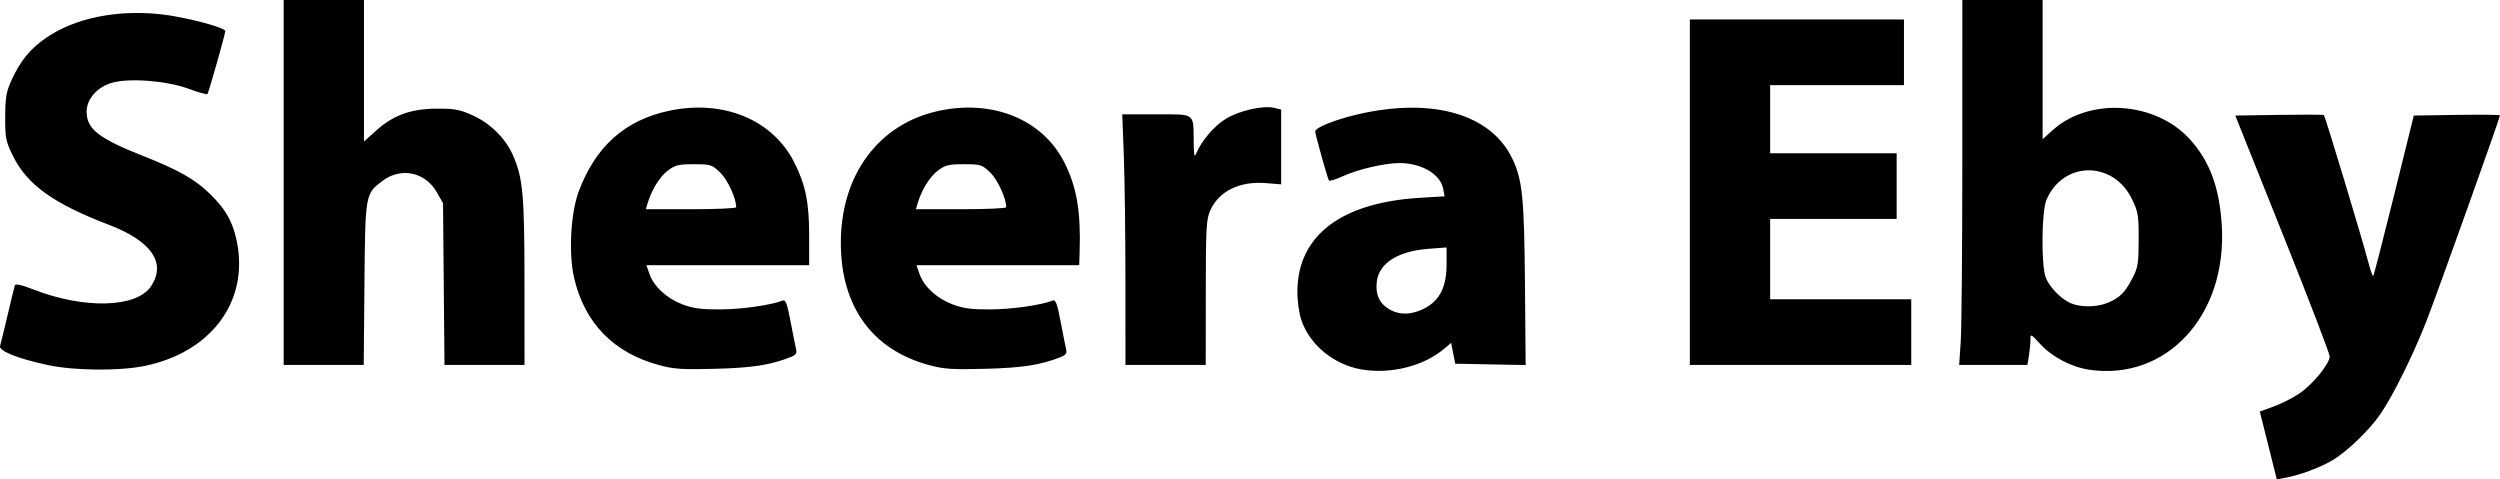 <?xml version="1.0" encoding="UTF-8" standalone="no"?>
<!-- Created with Inkscape (http://www.inkscape.org/) -->

<svg
   version="1.1"
   id="svg1"
   width="1027.603"
   height="197.042"
   viewBox="0 0 1027.603 197.042"
   sodipodi:docname="sheera2.png"
   xmlns:inkscape="http://www.inkscape.org/namespaces/inkscape"
   xmlns:sodipodi="http://sodipodi.sourceforge.net/DTD/sodipodi-0.dtd"
   xmlns="http://www.w3.org/2000/svg"
   xmlns:svg="http://www.w3.org/2000/svg">
  <defs
     id="defs1" />
  <sodipodi:namedview
     id="namedview1"
     pagecolor="#ffffff"
     bordercolor="#000000"
     borderopacity="0.25"
     inkscape:showpageshadow="2"
     inkscape:pageopacity="0.0"
     inkscape:pagecheckerboard="0"
     inkscape:deskcolor="#d1d1d1"
     showgrid="false" />
  <g
     inkscape:groupmode="layer"
     inkscape:label="Image"
     id="g1"
     transform="translate(-10.327,264.153)">
    <path
       style="fill:#000000"
       d="m 942.699,-81.049 -3.49,-13.938 5.794,-2.113 c 3.187,-1.162 7.961,-3.599 10.61,-5.417 5.484,-3.762 12.304,-12.153 12.311,-15.147 0.003,-1.106 -8.726,-23.831 -19.397,-50.5 l -19.402,-48.49 18.046,-0.273 c 9.925,-0.15 18.194,-0.125 18.376,0.057 0.524,0.524 15.912,51.447 17.956,59.422 1.016,3.964 2.059,6.995 2.318,6.736 0.259,-0.259 4.118,-15.202 8.576,-33.206 l 8.105,-32.736 17.714,-0.273 c 9.743,-0.15 17.714,-0.06 17.714,0.2 0,1.023 -26.007,73.758 -30.251,84.605 -5.391,13.78 -13.596,30.384 -18.763,37.968 -4.597,6.749 -13.925,15.728 -20.066,19.315 -4.978,2.908 -13.307,5.995 -19.04,7.056 l -3.62,0.67 z M 570.156,-112.266 c -11.413,-1.9 -21.424,-10.038 -24.868,-20.217 -1.053,-3.111 -1.721,-7.959 -1.678,-12.171 0.232,-22.68 18.001,-36.203 50.164,-38.177 l 10.344,-0.635 -0.591,-3.094 c -1.157,-6.054 -8.936,-10.598 -18.096,-10.571 -5.96,0.018 -16.956,2.582 -23.065,5.378 -2.968,1.359 -5.575,2.162 -5.793,1.784 -0.647,-1.118 -5.642,-18.965 -5.642,-20.16 0,-1.58 8.224,-4.881 17.5,-7.026 30.686,-7.095 54.848,-0.131 63.576,18.325 4.125,8.721 4.837,15.917 5.144,51.95 l 0.279,32.775 -14.47,-0.275 -14.47,-0.275 -0.846,-4.284 -0.846,-4.284 -3.068,2.582 c -8.293,6.978 -21.769,10.339 -33.575,8.373 z m 25.814,-25.19 c 6.186,-3.271 8.96,-8.844 8.96,-17.999 v -6.987 l -7.417,0.561 c -12.508,0.946 -20.263,5.829 -21.25,13.379 -0.677,5.178 0.944,8.937 4.892,11.344 4.32,2.634 9.465,2.53 14.815,-0.299 z m 273.188,25.284 c -7.314,-1.066 -15.254,-5.201 -20.119,-10.479 -4.055,-4.399 -4.109,-4.421 -4.12,-1.73 -0.006,1.5 -0.29,4.415 -0.631,6.478 l -0.62,3.75 h -14.02 -14.02 l 0.646,-9.75 c 0.355,-5.362 0.648,-39.112 0.651,-75 l 0.005,-65.25 h 16.5 16.5 v 28.616 28.616 l 4.128,-3.729 c 15.133,-13.672 42.429,-11.801 56.522,3.874 8.134,9.047 12.088,19.858 13.005,35.566 2.145,36.716 -22.696,63.662 -54.427,59.038 z m 7.518,-27.519 c 4.99,-2.085 7.007,-4.076 10.089,-9.962 2.357,-4.501 2.621,-6.099 2.642,-16 0.021,-10.093 -0.212,-11.478 -2.825,-16.801 -7.77,-15.824 -28.4,-15.511 -35.104,0.533 -2.045,4.893 -2.176,27.346 -0.188,32.051 1.691,4.001 6.186,8.575 10.14,10.317 4.061,1.79 10.777,1.729 15.246,-0.138 z m -846.746,25.577 c -12.399,-2.656 -20.207,-5.799 -19.567,-7.875 0.282,-0.915 1.673,-6.613 3.092,-12.663 1.418,-6.05 2.752,-11.525 2.964,-12.168 0.264,-0.8 2.69,-0.273 7.698,1.67 21.026,8.16 42.484,7.534 48.344,-1.41 6.299,-9.613 0.113,-18.524 -17.531,-25.255 -22.532,-8.595 -33.464,-16.44 -39.226,-28.147 -3.018,-6.131 -3.271,-7.397 -3.235,-16.172 0.034,-8.176 0.42,-10.343 2.734,-15.355 3.602,-7.802 7.569,-12.624 14.07,-17.101 11.77,-8.107 28.822,-11.635 46.972,-9.721 9.841,1.038 26.695,5.43 26.676,6.951 -0.016,1.274 -6.863,25.412 -7.345,25.894 -0.258,0.258 -3.772,-0.744 -7.808,-2.228 -8.904,-3.273 -24.157,-4.47 -31.341,-2.458 -6.101,1.708 -10.497,6.692 -10.497,11.899 0,7.098 4.871,10.934 23,18.111 15.058,5.961 21.685,9.74 28.036,15.989 6.633,6.526 9.703,12.468 11.109,21.504 3.688,23.688 -11.856,43.515 -38.353,48.923 -10.435,2.13 -28.878,1.949 -39.792,-0.389 z m 251.191,-10e-6 c -18.537,-5.017 -30.435,-17.211 -34.776,-35.641 -2.338,-9.926 -1.493,-26.573 1.803,-35.517 6.852,-18.594 19.068,-29.529 37.282,-33.37 22.244,-4.691 42.514,3.688 51.373,21.237 4.639,9.189 6.127,16.513 6.127,30.147 v 12.106 h -33.448 -33.448 l 1.237,3.573 c 1.794,5.182 7.061,10.055 13.519,12.51 4.447,1.69 7.754,2.133 15.641,2.096 8.76,-0.042 20.86,-1.757 25.549,-3.622 1.267,-0.504 1.872,1.078 3.312,8.664 0.969,5.104 1.99,10.225 2.27,11.38 0.39,1.608 -0.151,2.359 -2.312,3.208 -8.2,3.223 -15.638,4.377 -30.821,4.782 -13.707,0.366 -17.047,0.144 -23.309,-1.551 z m 31.809,-64.857 c 0,-3.68 -3.48,-11.255 -6.528,-14.209 -3.422,-3.317 -3.909,-3.473 -10.855,-3.473 -6.375,0 -7.713,0.336 -10.842,2.723 -3.285,2.506 -6.621,7.976 -8.249,13.527 l -0.66,2.25 h 18.567 c 10.212,0 18.567,-0.368 18.567,-0.819 z m 79.191,64.857 c -23.31,-6.309 -36.131,-24.075 -36.176,-50.128 -0.048,-28.101 15.621,-49.156 40.485,-54.399 22.244,-4.691 42.514,3.688 51.373,21.237 5.11,10.123 6.813,19.984 6.304,36.502 l -0.177,5.75 h -33.448 -33.448 l 1.237,3.573 c 1.794,5.182 7.061,10.055 13.519,12.51 4.447,1.69 7.754,2.133 15.641,2.096 8.76,-0.042 20.86,-1.757 25.549,-3.622 1.267,-0.504 1.872,1.078 3.312,8.664 0.969,5.104 1.99,10.225 2.27,11.38 0.39,1.608 -0.151,2.359 -2.312,3.208 -8.2,3.223 -15.638,4.377 -30.821,4.782 -13.707,0.366 -17.047,0.144 -23.309,-1.551 z m 31.809,-64.857 c 0,-3.68 -3.48,-11.255 -6.528,-14.209 -3.422,-3.317 -3.909,-3.473 -10.855,-3.473 -6.375,0 -7.713,0.336 -10.842,2.723 -3.285,2.506 -6.621,7.976 -8.249,13.527 l -0.66,2.25 h 18.567 c 10.212,0 18.567,-0.368 18.567,-0.819 z m -297,-10.181 v -75 h 16.5 16.5 v 29.093 29.093 l 5.048,-4.539 c 7.04,-6.33 14.279,-8.938 24.952,-8.991 7.246,-0.036 9.422,0.375 14.747,2.787 7.135,3.231 13.421,9.423 16.399,16.156 4.205,9.505 4.818,16.122 4.836,52.152 l 0.017,34.25 h -16.45 -16.45 l -0.3,-33.25 -0.3,-33.25 -2.5,-4.401 c -4.787,-8.427 -14.819,-10.526 -22.459,-4.699 -7.011,5.348 -7.007,5.325 -7.341,42.349 l -0.3,33.25 h -16.45 -16.45 z m 345.997,40.75 c -0.002,-18.837 -0.298,-42.013 -0.657,-51.5 l -0.654,-17.25 h 14.041 c 16.236,0 15.189,-0.786 15.324,11.5 0.059,5.325 0.298,6.45 1,4.7 2.013,-5.017 7.116,-11.098 11.877,-14.153 5.454,-3.5 15.694,-5.861 20.349,-4.693 l 2.724,0.684 v 15.366 15.366 l -6.355,-0.51 c -10.687,-0.858 -19.177,3.297 -22.732,11.124 -1.69,3.721 -1.871,6.973 -1.891,33.866 l -0.022,29.75 h -16.5 -16.5 z m 232.003,-36.75 v -71 h 44 44 v 13.5 13.5 h -27.5 -27.5 v 14 14 h 26 26 v 13.5 13.5 h -26 -26 v 16.5 16.5 h 29 29 v 13.5 13.5 h -45.5 -45.5 z"
       id="path1" />
  </g>
</svg>

